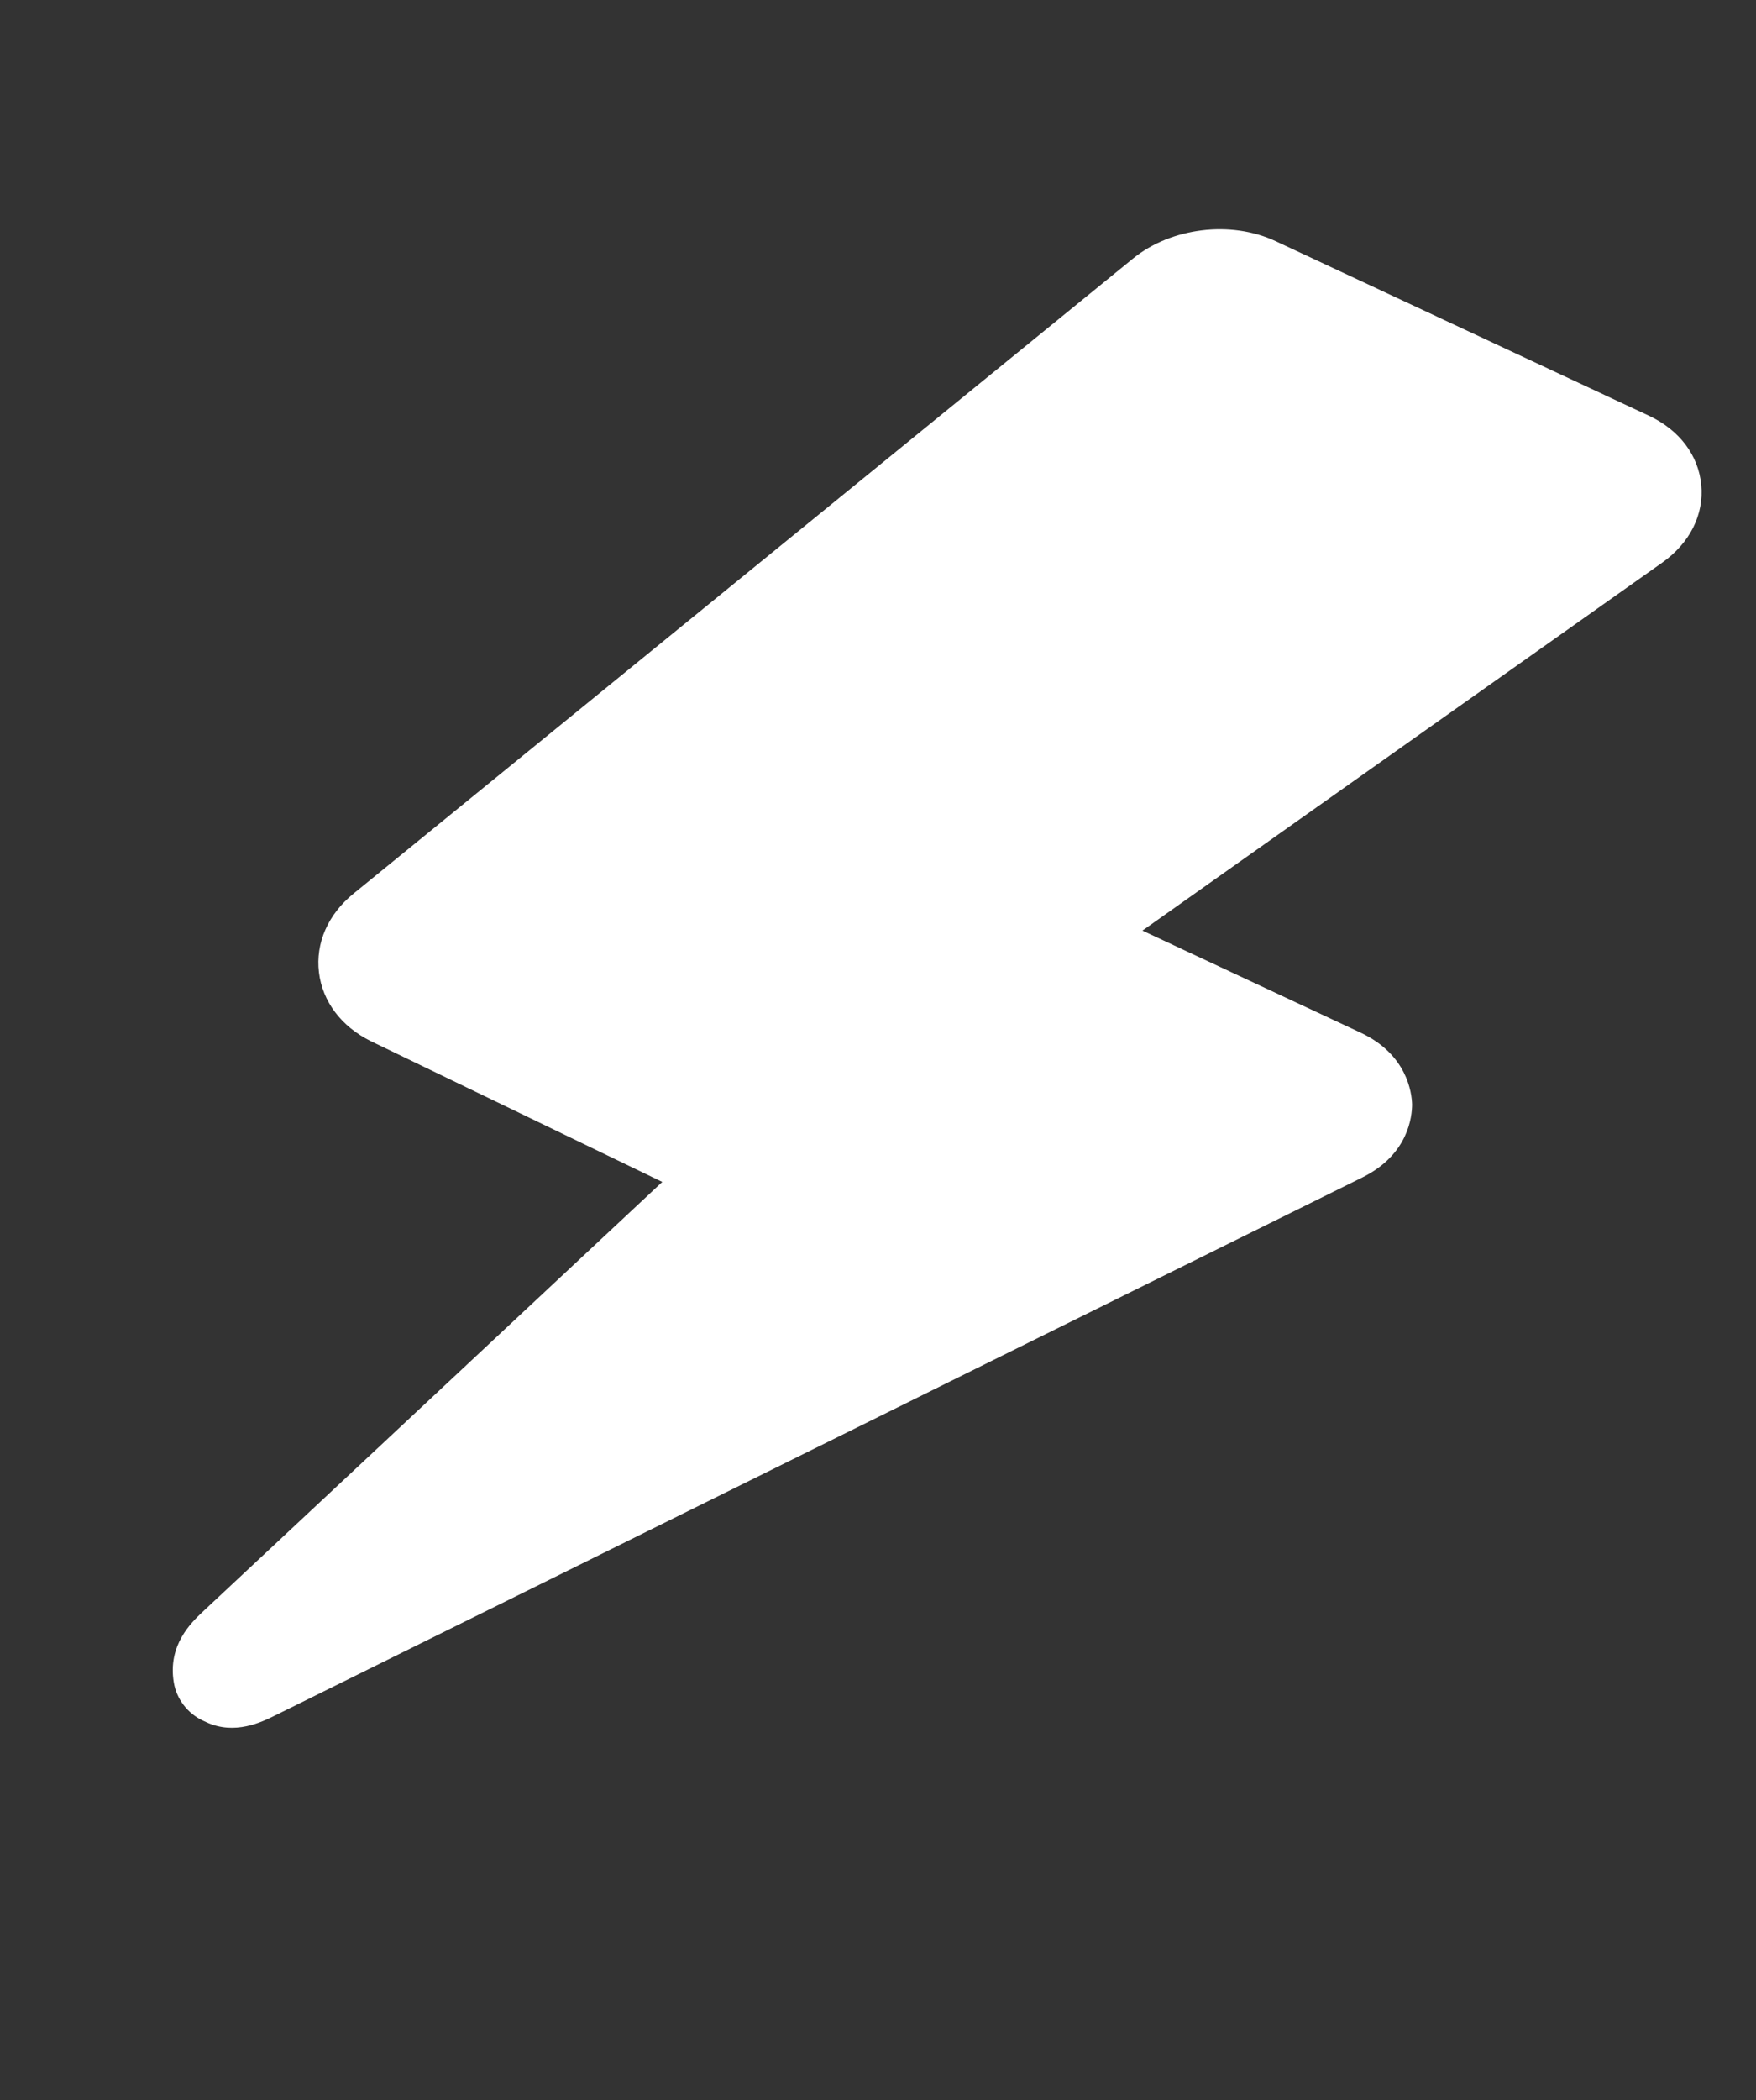 <?xml version="1.0" encoding="UTF-8"?> <svg xmlns="http://www.w3.org/2000/svg" width="46" height="55" viewBox="0 0 46 55" fill="none"><rect x="0" y="0" width="46" height="55" fill="#333333" stroke="none"/> <path d="M44.566 12.703C44.494 11.922 43.992 11.261 43.196 10.888L33.41 6.313C32.242 5.767 30.673 5.96 29.679 6.772L9.256 23.407C8.589 23.95 8.263 24.703 8.355 25.465C8.448 26.233 8.943 26.886 9.714 27.267L17.349 30.954L5.313 42.209C5.015 42.49 4.388 43.08 4.553 44.064C4.624 44.495 4.915 44.874 5.31 45.059L5.4 45.101C6.15 45.452 6.867 45.096 7.212 44.924L35.69 30.835C36.904 30.235 36.99 29.228 36.991 28.924C36.983 28.628 36.867 27.617 35.643 27.045L29.927 24.372L43.55 14.73C44.266 14.22 44.639 13.48 44.566 12.703Z" fill="white"></path> </svg> 
